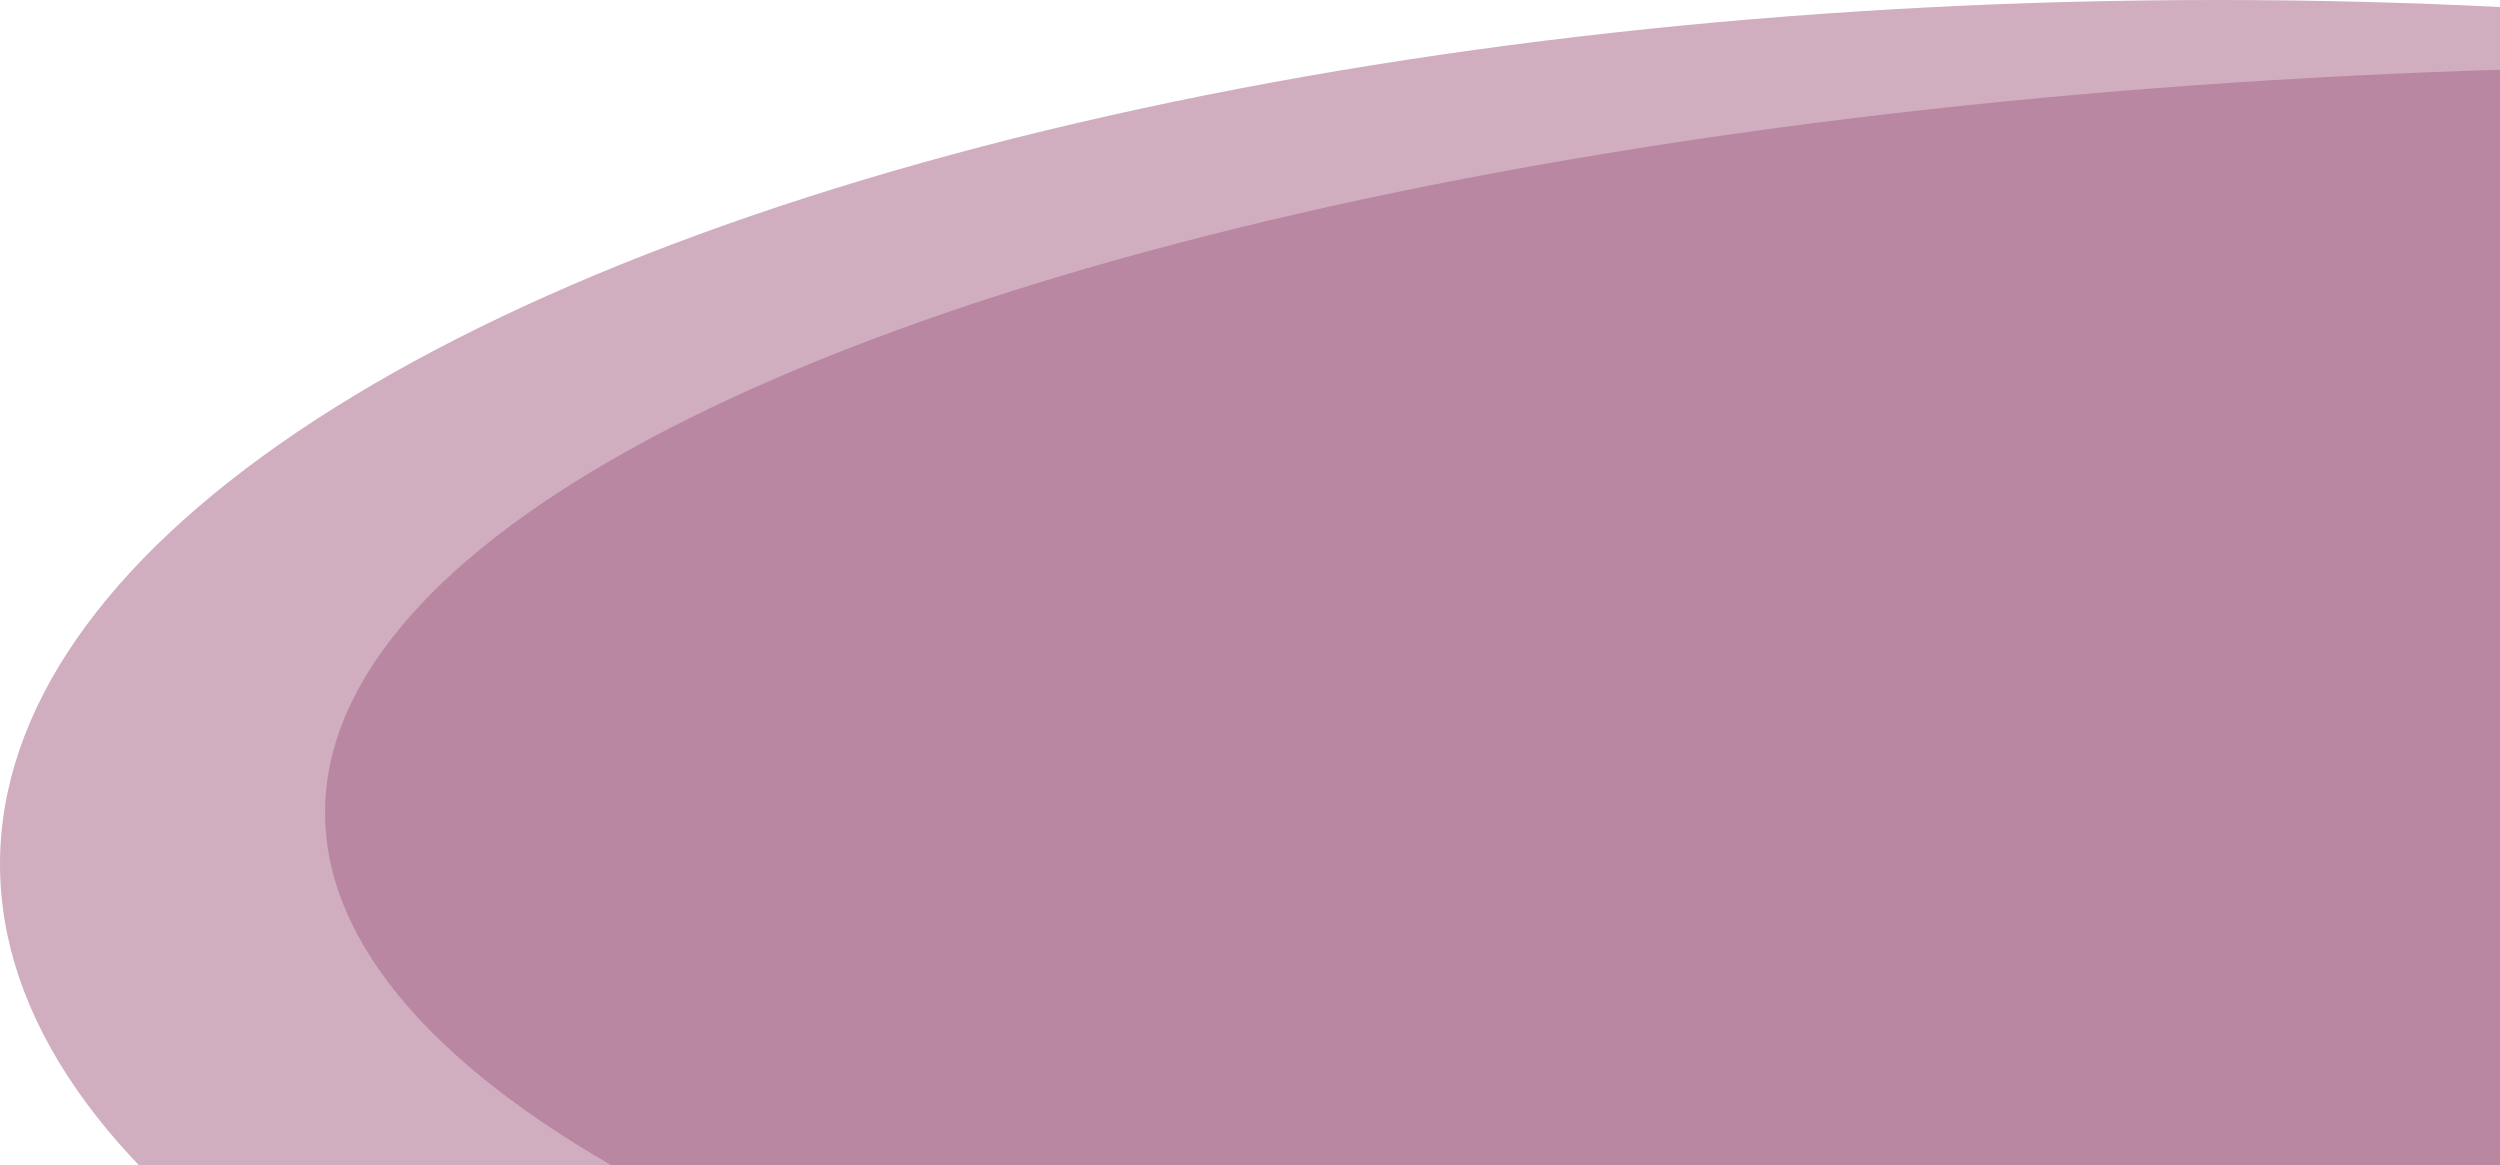 <?xml version="1.0" encoding="UTF-8"?>
<svg width="946px" height="441px" viewBox="0 0 946 441" version="1.1" xmlns="http://www.w3.org/2000/svg" xmlns:xlink="http://www.w3.org/1999/xlink">
    <!-- Generator: Sketch 52.2 (67145) - http://www.bohemiancoding.com/sketch -->
    <title>Group</title>
    <desc>Created with Sketch.</desc>
    <g id="Home" stroke="none" stroke-width="1" fill="none" fill-rule="evenodd">
        <g id="amlexa-aml-procedures" transform="translate(-494, -236)" fill="#6B003A" fill-rule="nonzero">
            <g id="Oval-+-amlexa-hero-Mask">
                <g id="Group" transform="translate(494, 236)">
                    <ellipse id="Oval" opacity="0.317" cx="839" cy="327" rx="839" ry="327"></ellipse>
                    <ellipse id="Oval" opacity="0.224" cx="1036.5" cy="307.5" rx="913.5" ry="282.5"></ellipse>
                </g>
            </g>
        </g>
    </g>
</svg>